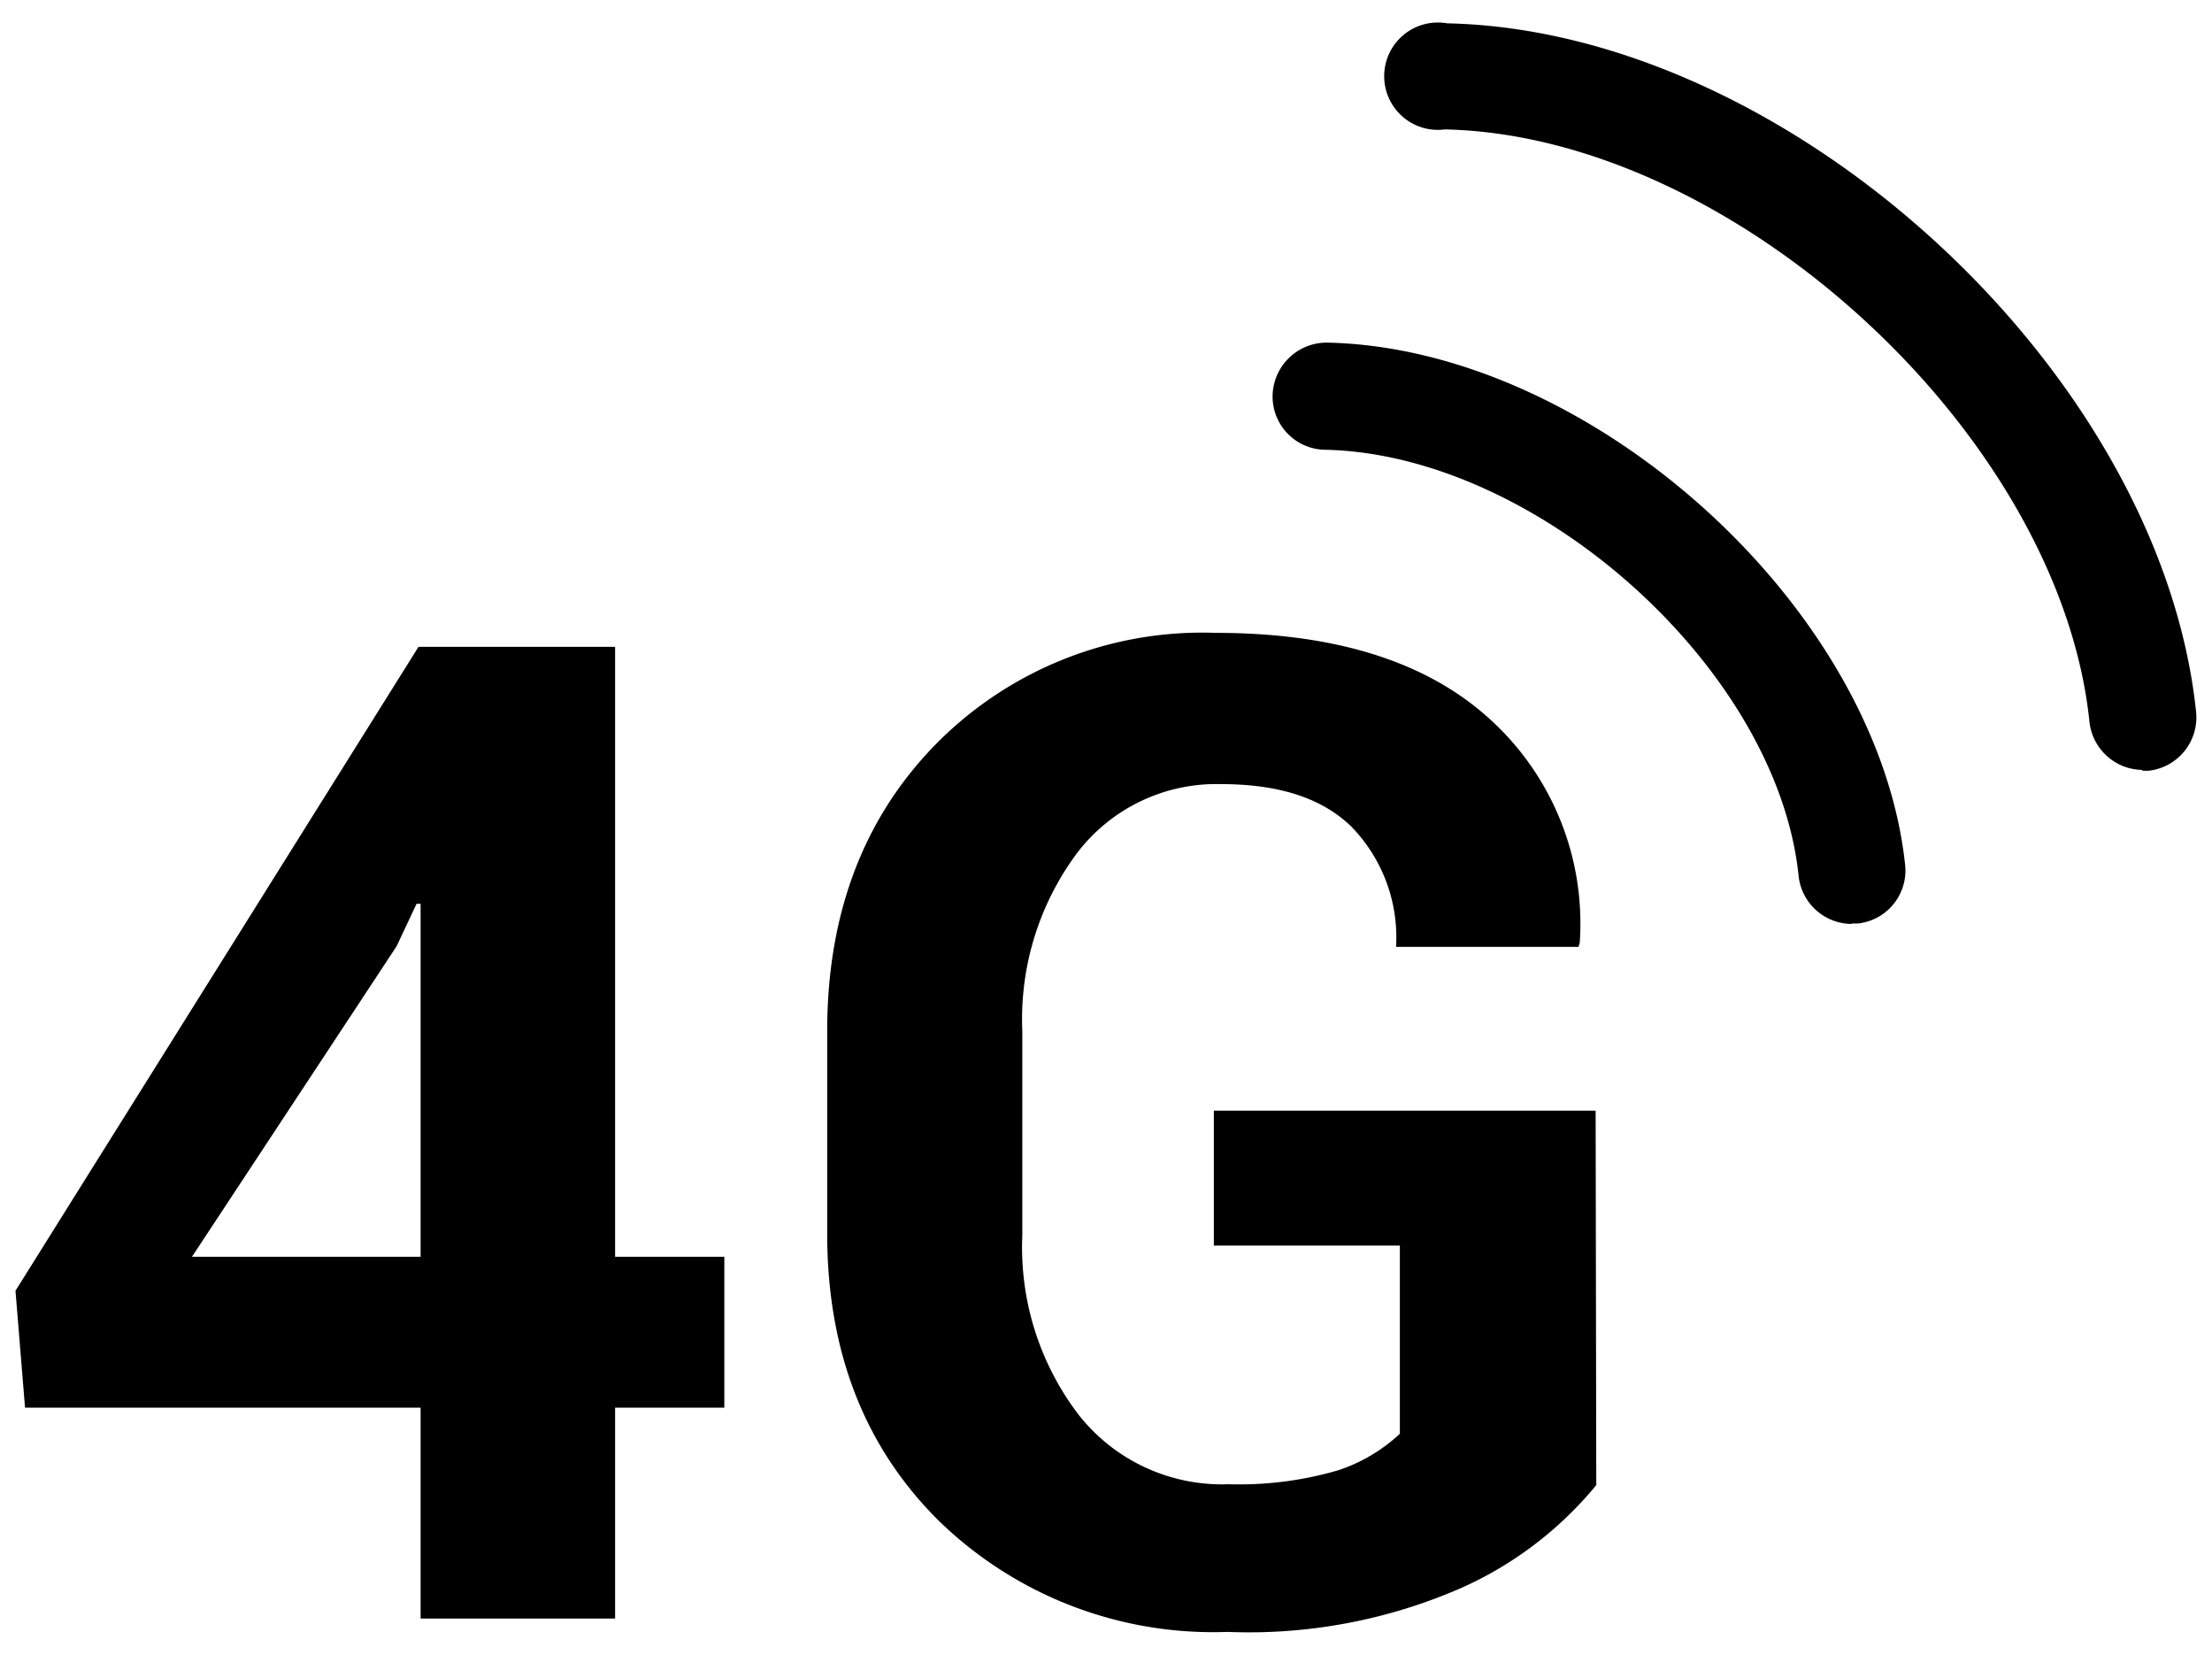<svg id="Слой_1" data-name="Слой 1" xmlns="http://www.w3.org/2000/svg" viewBox="0 0 104.29 78">
  <title>icon-4g</title>
  <g>
    <path d="M29,59.24h5.15v7.11H29v9.94H19.83V66.35H1.18L.73,60.84l19-30.35H29Zm-19.95,0H19.83V42.6l-.19,0-.94,2Z"/>
    <path d="M75.26,70a17.39,17.39,0,0,1-6.39,4.86,25,25,0,0,1-11,2.06,18.54,18.54,0,0,1-13.59-5.22q-5.28-5.22-5.28-13.56V48.61q0-8.31,5.13-13.54a17.63,17.63,0,0,1,13.18-5.24q8.4,0,12.86,4a13,13,0,0,1,4.31,10.61l-.06.19H65.82a7.48,7.48,0,0,0-2.11-5.67c-1.4-1.36-3.45-2-6.13-2a8.25,8.25,0,0,0-6.8,3.25,13.1,13.1,0,0,0-2.58,8.39v9.62a13,13,0,0,0,2.65,8.46,8.6,8.6,0,0,0,7.07,3.28,16.64,16.64,0,0,0,5.18-.66A7.87,7.87,0,0,0,66,67.58V58.71H57.23V52.35h18Z"/>
    <path d="M87.31,43.55a2.53,2.53,0,0,1-2.51-2.26c-1-9.74-12.3-19.87-22.31-20.09A2.51,2.51,0,0,1,60,18.63a2.55,2.55,0,0,1,2.58-2.48C75,16.41,88.52,28.6,89.82,40.75a2.51,2.51,0,0,1-2.24,2.78l-.27,0"/>
    <path d="M101,36.29A2.54,2.54,0,0,1,98.51,34C97.1,20.49,81.76,6.39,68.12,6.1a2.53,2.53,0,1,1,.11-5c16.14.34,33.63,16.42,35.31,32.45a2.53,2.53,0,0,1-2.25,2.78H101"/>
  </g>
</svg>
